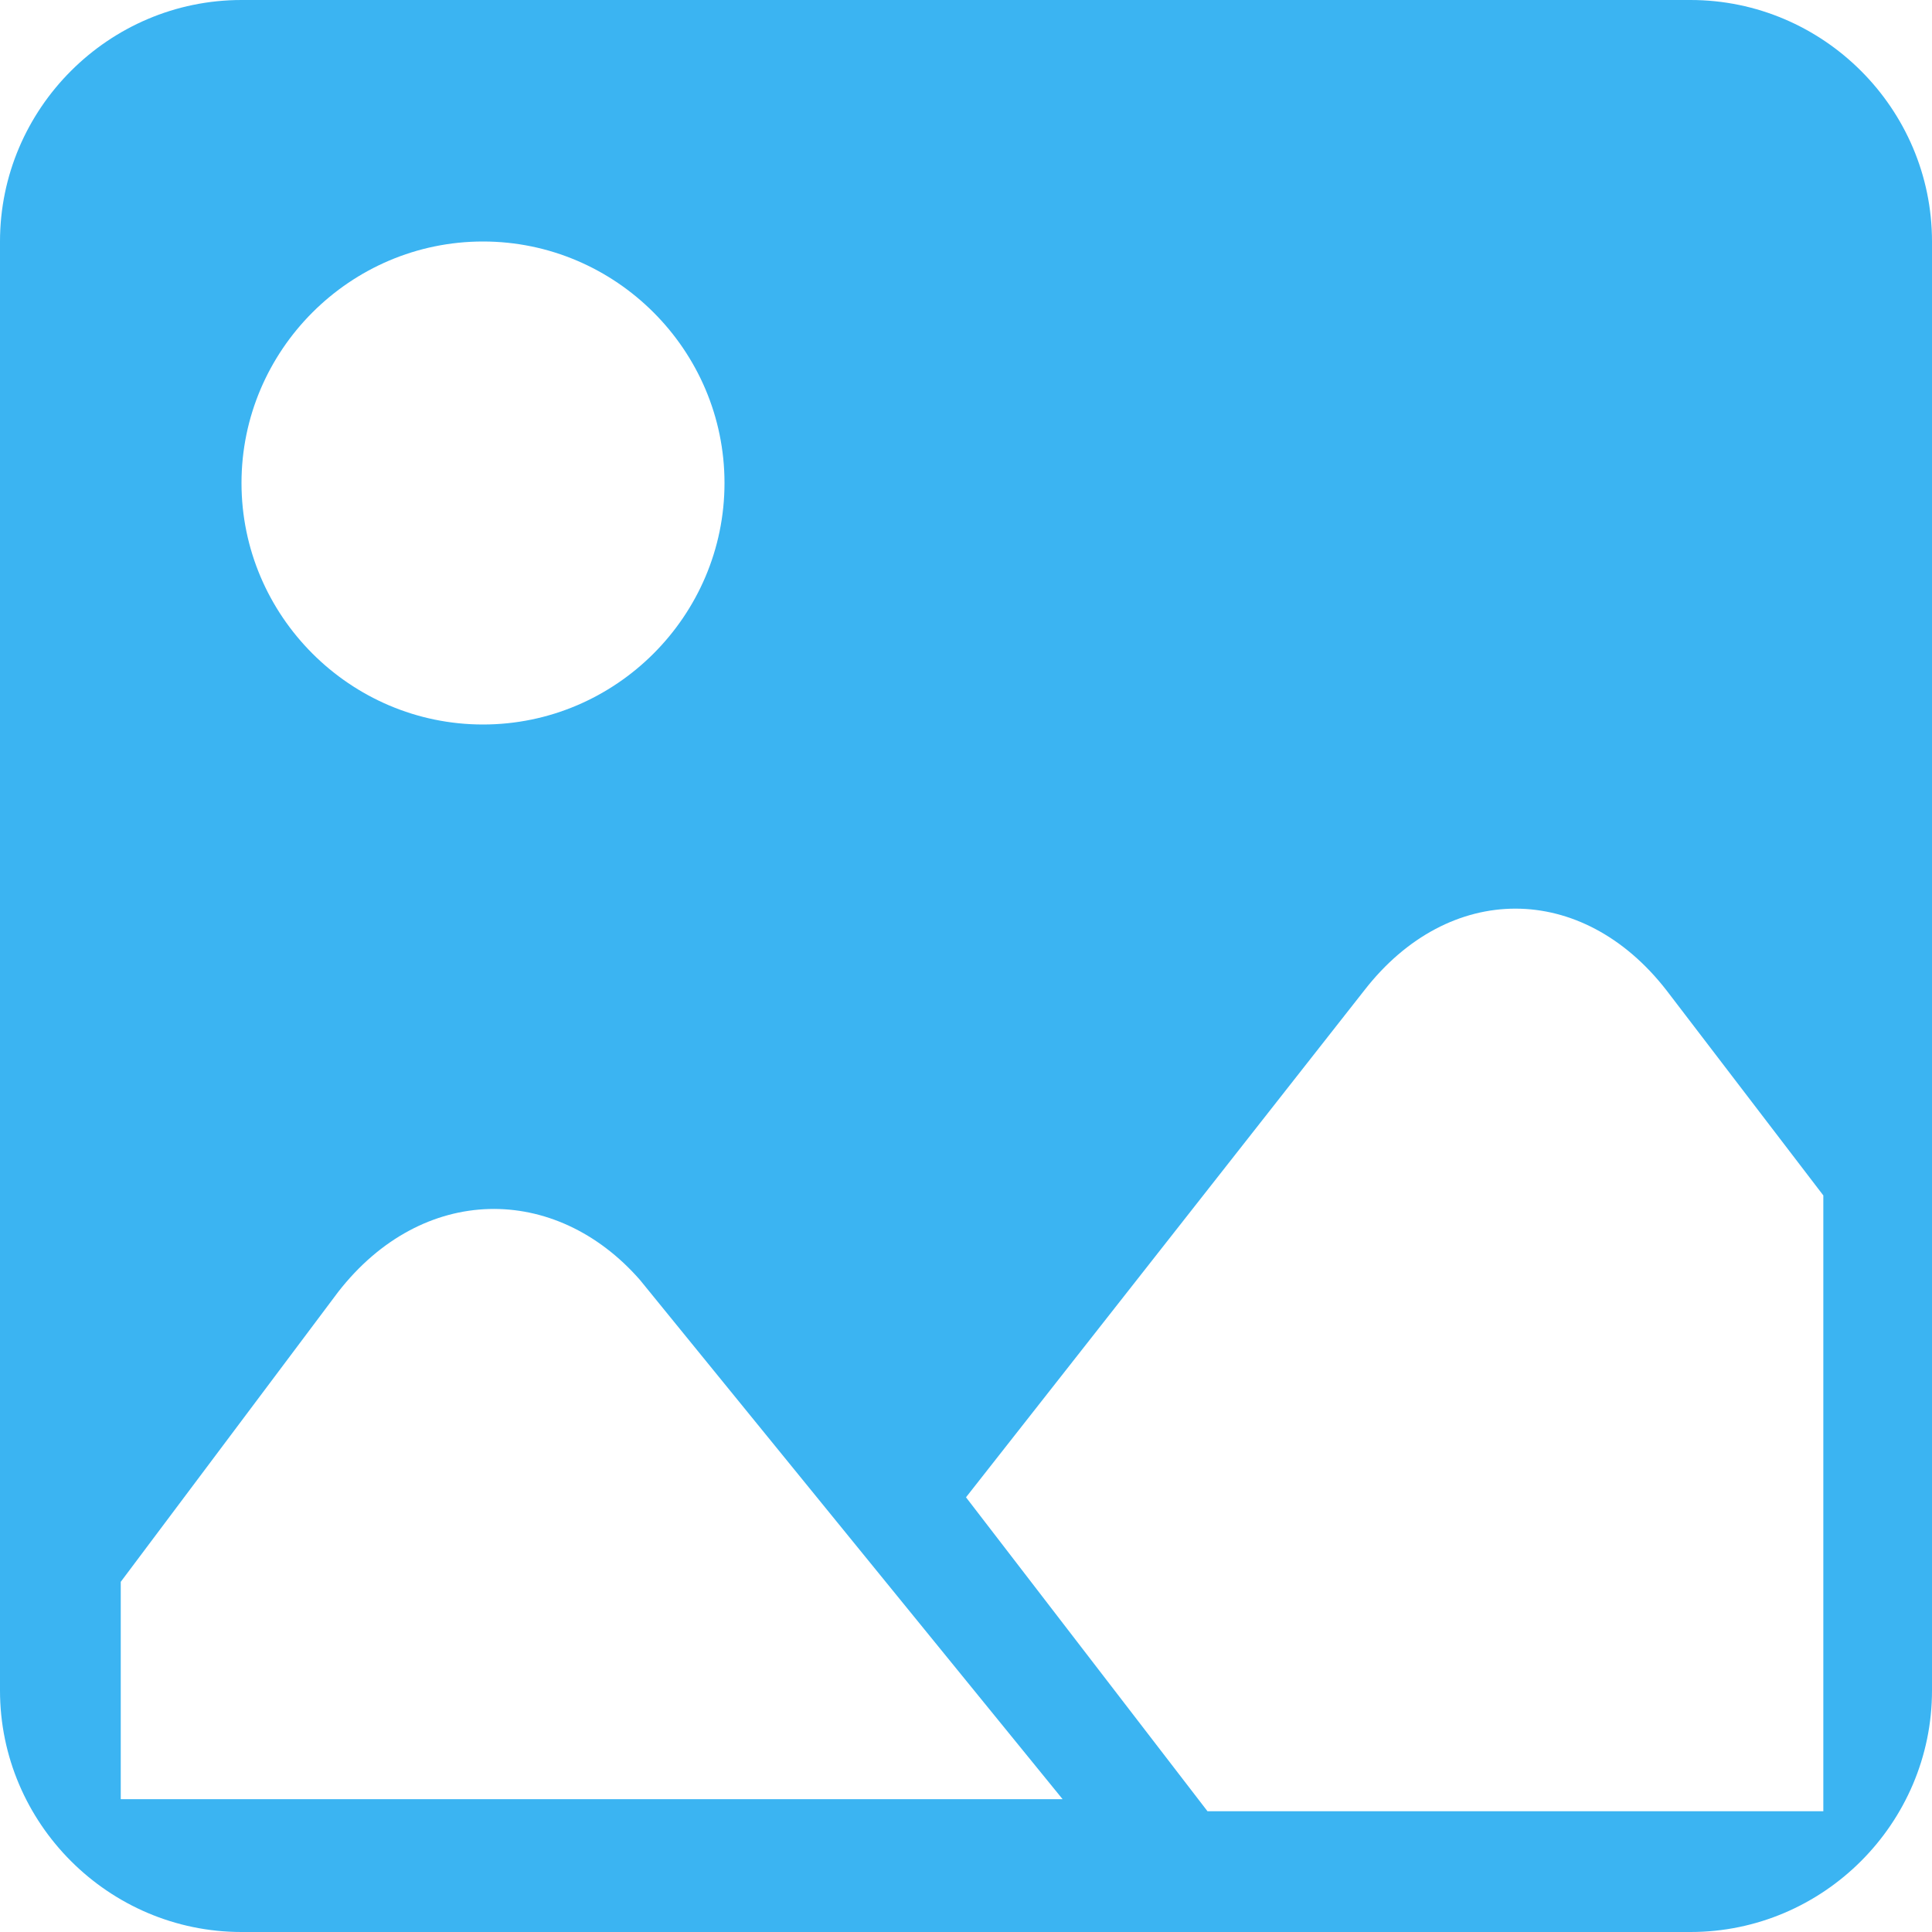 <?xml version="1.0" standalone="no"?><!DOCTYPE svg PUBLIC "-//W3C//DTD SVG 1.1//EN" "http://www.w3.org/Graphics/SVG/1.1/DTD/svg11.dtd"><svg t="1633109296824" class="icon" viewBox="0 0 1024 1024" version="1.1" xmlns="http://www.w3.org/2000/svg" p-id="8413" xmlns:xlink="http://www.w3.org/1999/xlink" width="200" height="200"><defs><style type="text/css"></style></defs><path d="M896 0 128 0C57.6 0 0 57.6 0 128L0 896C0 966.4 57.6 1024 128 1024L896 1024C966.4 1024 1024 966.4 1024 896L1024 128C1024 57.6 966.4 0 896 0L896 0ZM256 128C326.4 128 384 185.6 384 256 384 326.4 326.4 384 256 384 185.6 384 128 326.4 128 256 128 185.6 185.6 128 256 128L256 128ZM64 960 64 838.4 179.2 684.8C224 627.2 294.4 627.2 339.2 678.4L563.2 953.6 64 953.6 64 960ZM960 960 640 960 512 793.6 723.2 524.8C768 467.2 838.4 467.2 883.2 524.8L966.4 633.6 966.4 960 960 960Z" p-id="8414" data-spm-anchor-id="a313x.7781069.0.i9" class="" fill="#3bb4f2"></path></svg>